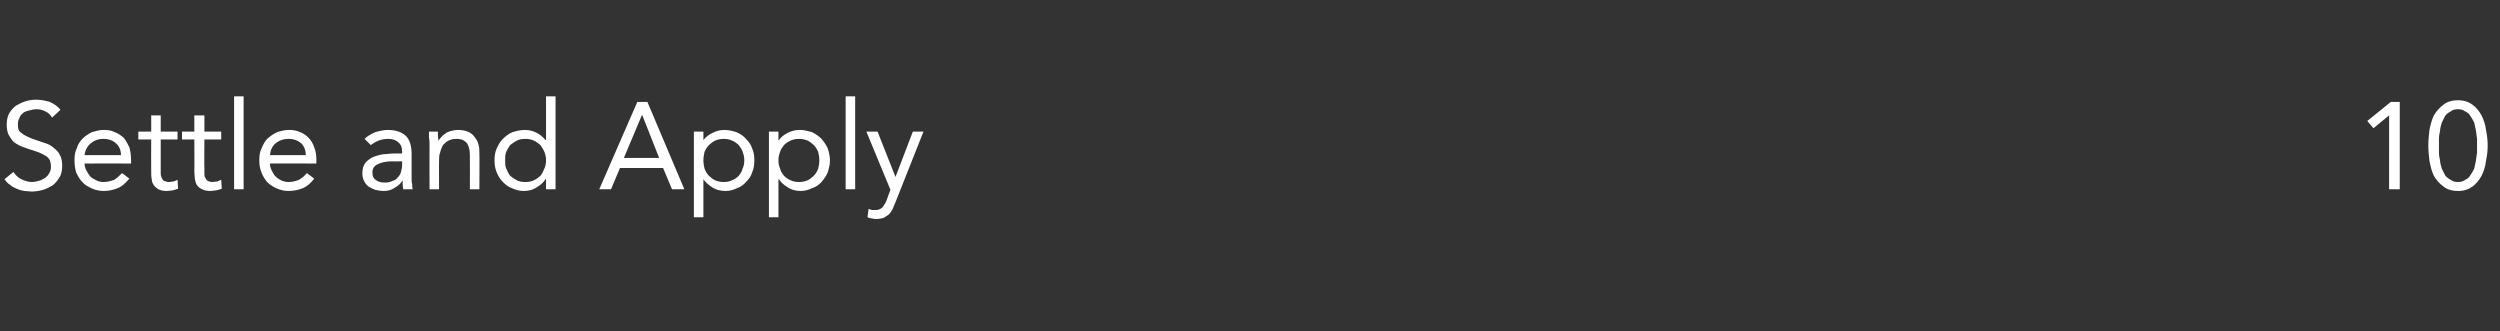 <?xml version="1.0" standalone="no"?><!DOCTYPE svg PUBLIC "-//W3C//DTD SVG 1.1//EN" "http://www.w3.org/Graphics/SVG/1.1/DTD/svg11.dtd"><svg xmlns="http://www.w3.org/2000/svg" version="1.1" width="446.4px" height="59.1px" viewBox="0 -1 446.4 59.1" style="top:-1px"><rect x="0" y="-1" width="446.4" height="59.1" fill="#333333" stroke="none"/><desc>Settle and Apply 10</desc><defs/><g id="Polygon59278"><path d="m9.3 20c-.3-.5-.7-.9-1.2-1.1c-.5-.3-1.1-.4-1.6-.4c-.4 0-.8.1-1.2.2c-.4.1-.8.2-1.1.4c-.3.3-.6.5-.7.9c-.2.3-.3.7-.3 1.2c0 .3 0 .6.1.9c.1.3.3.5.6.7c.2.2.6.4 1 .6c.4.2.9.4 1.5.6l1.8.6c.6.2 1.1.5 1.5.9c.4.3.8.7 1 1.2c.3.5.4 1.2.4 1.9c0 .8-.1 1.5-.5 2.1c-.3.5-.7 1-1.2 1.4c-.5.3-1.1.6-1.7.8c-.7.2-1.4.3-2.1.3c-.4 0-.9-.1-1.3-.1c-.5-.1-.9-.2-1.3-.4c-.5-.2-.9-.4-1.2-.7c-.4-.2-.7-.6-1-1l1.6-1.3c.4.6.8 1 1.4 1.3c.6.3 1.3.5 1.9.5c.4 0 .8-.1 1.2-.2c.4-.1.8-.3 1.1-.5c.4-.3.6-.5.8-.9c.2-.3.3-.7.3-1.1c0-.5-.1-.9-.2-1.2c-.2-.3-.4-.6-.8-.8c-.3-.2-.7-.4-1.2-.6c-.5-.2-1.2-.4-1.8-.6c-.6-.2-1.1-.4-1.6-.6c-.4-.2-.9-.5-1.2-.8c-.3-.4-.6-.8-.8-1.2c-.2-.5-.3-1.1-.3-1.7c0-.7.1-1.4.4-2c.3-.5.7-1 1.2-1.4c.5-.3 1.1-.6 1.7-.8c.6-.2 1.3-.3 2-.3c.9 0 1.7.2 2.4.4c.7.3 1.4.8 1.9 1.4L9.3 20zm13.8 10.9c-.7.8-1.3 1.4-2.1 1.7c-.7.3-1.6.5-2.5.5c-.8 0-1.6-.2-2.2-.5c-.6-.3-1.2-.6-1.6-1.1c-.5-.5-.8-1.1-1.1-1.7c-.2-.7-.3-1.4-.3-2.2c0-.8.1-1.5.4-2.1c.2-.7.6-1.3 1.1-1.8c.4-.4 1-.8 1.6-1.1c.7-.2 1.4-.4 2.1-.4c.8 0 1.4.1 2 .4c.6.2 1.1.6 1.6 1c.4.5.7 1.1 1 1.7c.2.7.3 1.5.3 2.3c.03.02 0 .6 0 .6c0 0-8.29-.03-8.3 0c0 .4.1.8.3 1.2c.2.4.5.8.7 1.1c.3.3.7.5 1.1.7c.4.2.8.3 1.3.3c.7 0 1.4-.2 1.9-.4c.5-.3.9-.7 1.4-1.2l1.3 1zm-1.5-4.2c0-.9-.3-1.6-.9-2.1c-.5-.5-1.3-.8-2.2-.8c-1 0-1.7.3-2.3.8c-.6.5-1 1.2-1.1 2.1h6.5zm10.1-2.8h-3v6.1c0 .3.1.6.2.8c.1.2.2.4.4.5c.3.1.5.2.9.2c.3 0 .5-.1.8-.1c.3-.1.5-.2.7-.3l.1 1.6c-.3.1-.6.2-1 .3c-.3 0-.7.1-1 .1c-.6 0-1.1-.1-1.5-.3c-.3-.2-.6-.4-.8-.7c-.2-.3-.4-.6-.4-1.1c-.1-.4-.1-.9-.1-1.4c-.03 0 0-5.7 0-5.7h-2.3v-1.4h2.3v-2.9h1.7v2.9h3v1.4zm7.8 0h-3s-.05 5.19 0 5.2v.9c0 .3 0 .6.2.8c.1.2.2.4.4.5c.2.1.5.2.9.2c.2 0 .5-.1.8-.1c.2-.1.5-.2.7-.3l.1 1.6c-.3.1-.6.2-1 .3c-.4 0-.7.1-1 .1c-.6 0-1.1-.1-1.5-.3c-.4-.2-.7-.4-.9-.7c-.2-.3-.3-.6-.4-1.1c0-.4-.1-.9-.1-1.4c.04 0 0-5.7 0-5.7h-2.2v-1.4h2.2v-2.9h1.8v2.9h3v1.4zm2.3-7.7h1.7v16.6h-1.7V16.2zm14.3 14.7c-.6.8-1.3 1.4-2 1.7c-.8.3-1.6.5-2.6.5c-.8 0-1.5-.2-2.2-.5c-.6-.3-1.1-.6-1.6-1.1c-.4-.5-.8-1.1-1-1.7c-.3-.7-.4-1.4-.4-2.2c0-.8.1-1.5.4-2.1c.3-.7.6-1.3 1.1-1.8c.5-.4 1-.8 1.7-1.1c.6-.2 1.3-.4 2.1-.4c.7 0 1.4.1 2 .4c.6.2 1.1.6 1.5 1c.5.5.8 1.1 1 1.7c.3.7.4 1.5.4 2.3c-.03.02 0 .6 0 .6c0 0-8.34-.03-8.3 0c0 .4.1.8.3 1.2c.2.4.4.8.7 1.1c.3.3.6.5 1 .7c.4.2.9.3 1.3.3c.8 0 1.4-.2 1.9-.4c.5-.3 1-.7 1.4-1.2l1.3 1zm-1.5-4.2c0-.9-.3-1.6-.8-2.1c-.6-.5-1.3-.8-2.3-.8c-.9 0-1.7.3-2.3.8c-.6.5-.9 1.2-1 2.1h6.4zm10.5-2.9c.5-.5 1.2-.9 1.9-1.2c.7-.2 1.5-.4 2.2-.4c1.5 0 2.6.4 3.3 1.1c.7.7 1 1.8 1 3.3v4.4c0 .3 0 .6.1.9c0 .3 0 .6.1.9H72c0-.2-.1-.5-.1-.8v-.8c-.4.6-.8 1-1.4 1.3c-.5.4-1.2.6-2 .6c-.5 0-1-.1-1.5-.2c-.5-.2-.9-.4-1.2-.6c-.4-.3-.6-.6-.8-1c-.2-.4-.3-.8-.3-1.3c0-.9.2-1.5.6-2c.5-.5 1-.9 1.7-1.1c.6-.2 1.3-.4 2.1-.4c.7-.1 1.4-.1 2-.1h.7v-.3c0-.8-.2-1.3-.7-1.7c-.4-.4-1-.6-1.8-.6c-.6 0-1.1.1-1.7.3c-.5.2-1 .5-1.4.8l-1.1-1.1zm5 4c-1.1 0-2 .2-2.6.5c-.7.3-1 .8-1 1.5c0 .7.2 1.1.7 1.4c.4.3.9.4 1.6.4c.5 0 .9-.1 1.3-.3c.4-.1.7-.3.9-.6c.3-.3.5-.6.6-1c.1-.4.2-.8.2-1.2v-.7s-1.71.04-1.7 0zm6.6-2.9c0-.4 0-.9-.1-1.3v-1.1h1.6v.8c0 .3.1.6.1.9c.1-.3.3-.5.5-.7c.2-.3.5-.5.8-.7c.2-.2.6-.3.9-.4c.4-.1.8-.2 1.2-.2c.7 0 1.3.1 1.8.3c.5.2.9.5 1.2.9c.3.4.6.8.7 1.3c.2.5.2 1.1.2 1.7c.04.03 0 6.4 0 6.4h-1.7s.03-6.19 0-6.2c0-.9-.2-1.5-.5-2c-.4-.5-1-.8-1.8-.8c-.6 0-1.1.1-1.5.3c-.4.2-.7.5-1 .8c-.2.4-.4.8-.5 1.3c-.2.5-.2 1-.2 1.6c-.02-.03 0 5 0 5h-1.7s-.03-7.87 0-7.9zM97.5 31s-.09-.04-.1 0c-.3.5-.8 1-1.5 1.4c-.7.5-1.5.7-2.4.7c-.8 0-1.4-.2-2.1-.5c-.6-.2-1.1-.6-1.6-1.1c-.5-.5-.8-1-1.1-1.7c-.3-.7-.4-1.4-.4-2.2c0-.7.1-1.5.4-2.1c.3-.7.6-1.2 1.1-1.7c.5-.5 1-.9 1.7-1.2c.7-.2 1.4-.4 2.2-.4c.8 0 1.5.2 2.1.5c.6.3 1.1.7 1.6 1.3h.1v-7.8h1.7v16.6h-1.7V31zm0-3.4c0-.5-.1-1-.3-1.5c-.2-.4-.4-.8-.7-1.2c-.4-.3-.7-.6-1.2-.8c-.4-.2-.9-.3-1.5-.3c-.6 0-1.1.1-1.5.3c-.4.2-.8.5-1.2.8c-.3.4-.5.8-.7 1.2c-.2.5-.2 1-.2 1.5c0 .6 0 1.1.2 1.5c.2.5.4.9.7 1.3c.4.3.8.6 1.2.8c.4.2.9.3 1.5.3c.6 0 1.1-.1 1.5-.3c.5-.2.8-.5 1.2-.8c.3-.4.5-.8.7-1.3c.2-.4.3-.9.3-1.5zm16.3-10.4h1.8l6.6 15.6H120l-1.6-3.8h-7.7l-1.6 3.8H107l6.8-15.6zm.9 2.4h-.1l-3.2 7.6h6.3l-3-7.6zm9.2 2.9h1.7v1.5s.02-.01 0 0c.5-.6 1-1 1.7-1.3c.6-.3 1.3-.5 2-.5c.8 0 1.6.2 2.2.4c.7.3 1.3.7 1.7 1.2c.5.5.9 1 1.1 1.7c.3.6.4 1.4.4 2.1c0 .8-.1 1.5-.4 2.2c-.2.7-.6 1.2-1.1 1.7c-.4.5-1 .9-1.6 1.1c-.6.3-1.3.5-2 .5c-.9 0-1.8-.2-2.5-.7c-.6-.4-1.2-.9-1.5-1.4c.02-.04 0 0 0 0v6.8h-1.7V22.5zm1.7 5.1c0 .6.1 1.1.2 1.5c.2.5.4.9.8 1.3c.3.3.7.6 1.1.8c.5.2 1 .3 1.5.3c.6 0 1.1-.1 1.5-.3c.5-.2.9-.5 1.2-.8c.3-.4.6-.8.7-1.3c.2-.4.3-.9.3-1.5c0-.5-.1-1-.3-1.5c-.1-.4-.4-.8-.7-1.2c-.3-.3-.7-.6-1.2-.8c-.4-.2-.9-.3-1.5-.3c-.5 0-1 .1-1.5.3c-.4.2-.8.5-1.1.8c-.4.4-.6.8-.8 1.2c-.1.5-.2 1-.2 1.5zm11.7-5.1h1.7v1.5h.1c.4-.6 1-1 1.6-1.3c.6-.3 1.3-.5 2.1-.5c.8 0 1.5.2 2.2.4c.6.3 1.2.7 1.7 1.2c.4.5.8 1 1.1 1.7c.2.6.4 1.4.4 2.1c0 .8-.2 1.5-.4 2.2c-.3.7-.7 1.2-1.1 1.7c-.5.5-1 .9-1.7 1.1c-.6.3-1.3.5-2 .5c-.9 0-1.7-.2-2.4-.7c-.7-.4-1.2-.9-1.5-1.4c-.04-.04-.1 0-.1 0v6.8h-1.7V22.5zm1.7 5.1c0 .6.1 1.1.3 1.5c.1.5.4.9.7 1.3c.3.3.7.6 1.2.8c.4.2.9.3 1.5.3c.5 0 1-.1 1.5-.3c.4-.2.8-.5 1.1-.8c.4-.4.6-.8.8-1.3c.1-.4.2-.9.2-1.5c0-.5-.1-1-.2-1.5c-.2-.4-.4-.8-.8-1.2c-.3-.3-.7-.6-1.1-.8c-.5-.2-1-.3-1.5-.3c-.6 0-1.1.1-1.5.3c-.5.2-.9.5-1.2.8c-.3.4-.6.8-.7 1.2c-.2.5-.3 1-.3 1.5zm12-11.4h1.7v16.6H151V16.2zm8.9 18.9c-.2.5-.4.9-.5 1.2c-.2.4-.4.7-.7 1l-.9.6c-.4.1-.8.2-1.3.2c-.3 0-.5 0-.8-.1c-.3 0-.5-.1-.8-.2l.2-1.5c.2.1.4.1.6.2h.7c.5 0 .9-.2 1.2-.5c.2-.3.5-.7.7-1.2c-.03-.01.7-1.9.7-1.9l-4.3-10.4h2l3.2 8.1l3.1-8.1h1.9l-5 12.6zm268.6-2.3h-1.9V19.6l-2.8 2.3l-1.1-1.3l4.2-3.4h1.6v15.6zm5.1-7.8c0-.9.1-1.8.2-2.8c.2-.9.4-1.8.8-2.6c.4-.7 1-1.4 1.7-1.9c.6-.5 1.5-.8 2.6-.8c1.1 0 1.9.3 2.6.8c.7.5 1.2 1.2 1.6 1.9c.4.8.7 1.7.8 2.6c.2 1 .3 1.9.3 2.8c0 .9-.1 1.8-.3 2.7c-.1 1-.4 1.9-.8 2.7c-.4.7-.9 1.4-1.6 1.9c-.7.5-1.5.8-2.6.8c-1.1 0-2-.3-2.6-.8c-.7-.5-1.3-1.2-1.7-1.9c-.4-.8-.6-1.7-.8-2.7c-.1-.9-.2-1.8-.2-2.7zm1.9 0v1.3c0 .4.1.9.2 1.4c0 .5.2.9.3 1.4l.6 1.2c.3.4.6.6 1 .8c.3.3.8.4 1.3.4c.5 0 .9-.1 1.3-.4c.4-.2.7-.4.9-.8c.3-.4.5-.8.7-1.2l.3-1.4c.1-.5.1-1 .2-1.4v-2.6c-.1-.4-.1-.9-.2-1.4l-.3-1.4c-.2-.4-.4-.8-.7-1.2c-.2-.4-.5-.6-.9-.8c-.4-.3-.8-.4-1.3-.4c-.5 0-1 .1-1.3.4c-.4.2-.7.4-1 .8l-.6 1.2c-.1.5-.3.9-.3 1.4c-.1.5-.2 1-.2 1.4v1.3z" stroke="none" fill="#ffffff"/></g></svg>